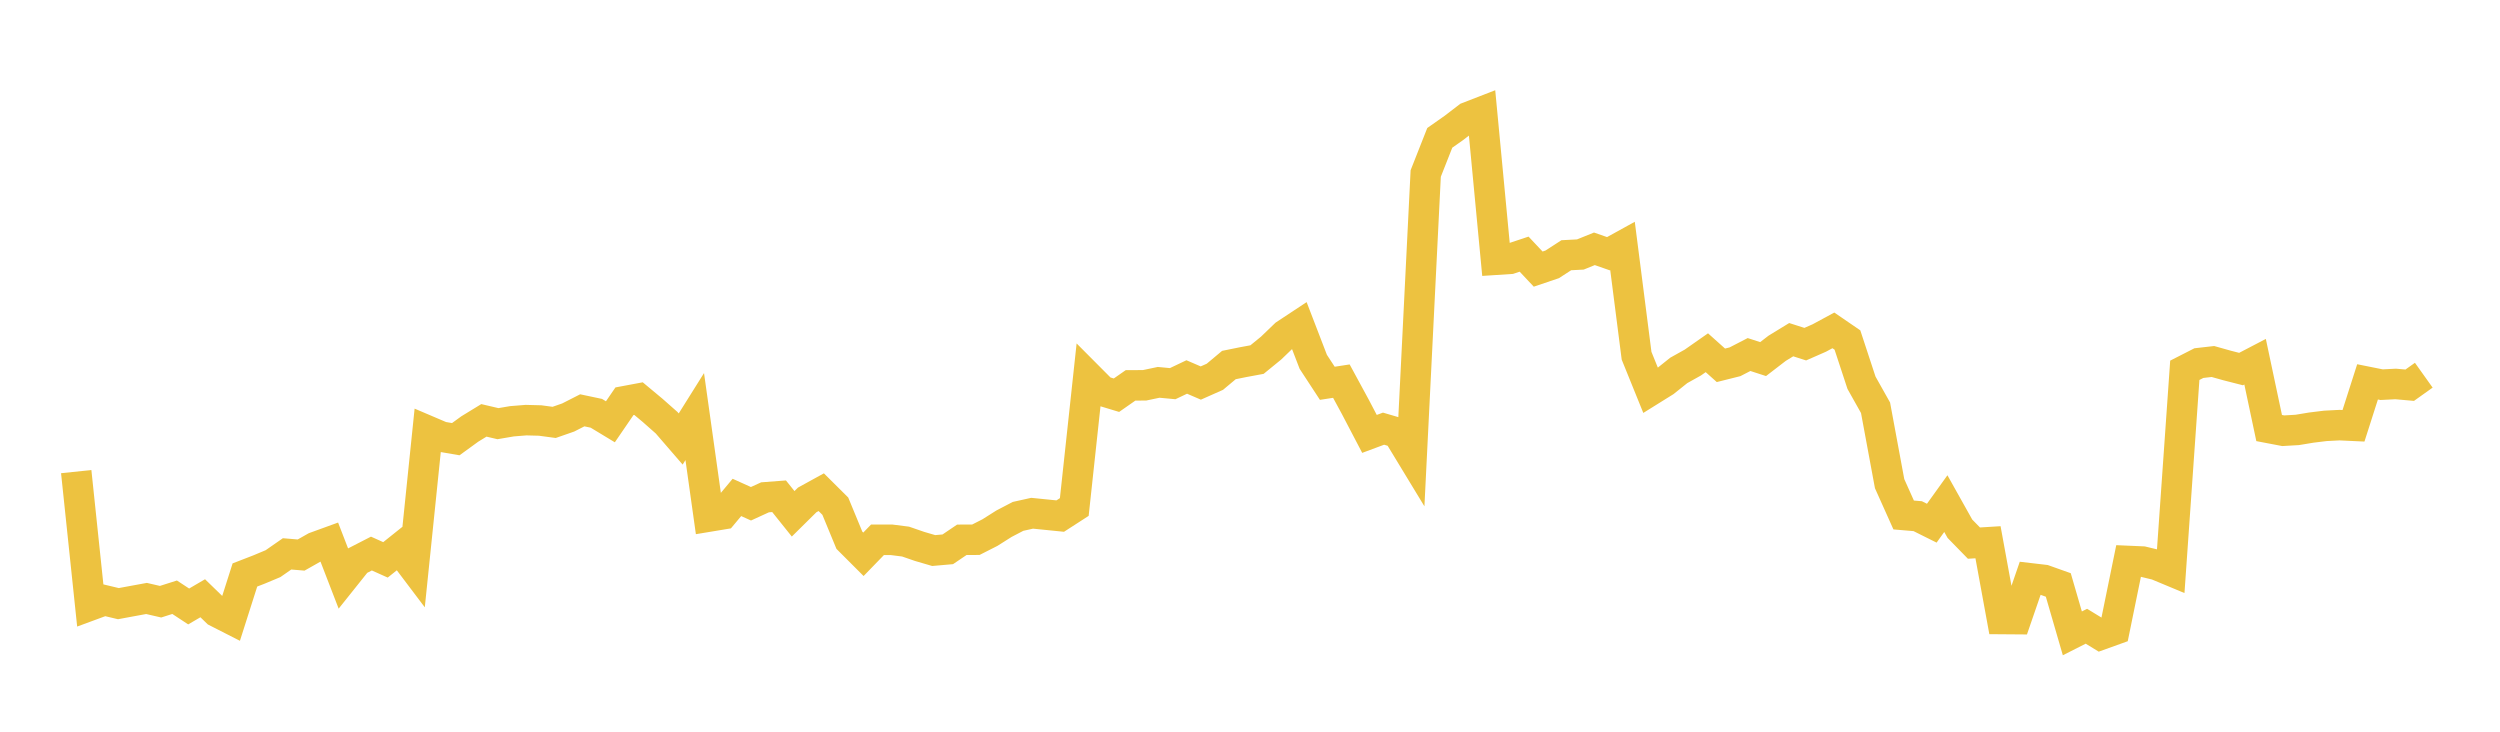 <svg width="164" height="48" xmlns="http://www.w3.org/2000/svg" xmlns:xlink="http://www.w3.org/1999/xlink"><path fill="none" stroke="rgb(237,194,64)" stroke-width="2" d="M5,30.938L5.922,39.719L6.844,39.379L7.766,39.599L8.689,39.428L9.611,39.259L10.533,39.472L11.455,39.178L12.377,39.784L13.299,39.245L14.222,40.141L15.144,40.611L16.066,37.718L16.988,37.361L17.91,36.975L18.832,36.334L19.754,36.411L20.677,35.889L21.599,35.554L22.521,37.942L23.443,36.787L24.365,36.313L25.287,36.727L26.21,35.989L27.132,37.209L28.054,28.258L28.976,28.651L29.898,28.81L30.82,28.141L31.743,27.576L32.665,27.792L33.587,27.635L34.509,27.561L35.431,27.585L36.353,27.709L37.275,27.387L38.198,26.917L39.12,27.112L40.042,27.67L40.964,26.322L41.886,26.149L42.808,26.917L43.731,27.732L44.653,28.799L45.575,27.328L46.497,33.888L47.419,33.735L48.341,32.631L49.263,33.047L50.186,32.624L51.108,32.554L52.03,33.706L52.952,32.795L53.874,32.288L54.796,33.204L55.719,35.44L56.641,36.362L57.563,35.411L58.485,35.411L59.407,35.528L60.329,35.846L61.251,36.116L62.174,36.035L63.096,35.411L64.018,35.406L64.94,34.938L65.862,34.355L66.784,33.874L67.707,33.669L68.629,33.762L69.551,33.855L70.473,33.26L71.395,24.72L72.317,25.646L73.24,25.925L74.162,25.281L75.084,25.276L76.006,25.082L76.928,25.168L77.85,24.73L78.772,25.127L79.695,24.717L80.617,23.946L81.539,23.759L82.461,23.588L83.383,22.836L84.305,21.949L85.228,21.339L86.15,23.735L87.072,25.144L87.994,25.002L88.916,26.702L89.838,28.464L90.76,28.121L91.683,28.392L92.605,29.91L93.527,11.382L94.449,9.043L95.371,8.395L96.293,7.687L97.216,7.329L98.138,17.039L99.06,16.979L99.982,16.672L100.904,17.653L101.826,17.341L102.749,16.743L103.671,16.695L104.593,16.322L105.515,16.644L106.437,16.135L107.359,23.336L108.281,25.611L109.204,25.036L110.126,24.299L111.048,23.784L111.97,23.139L112.892,23.964L113.814,23.733L114.737,23.257L115.659,23.556L116.581,22.847L117.503,22.283L118.425,22.577L119.347,22.172L120.269,21.673L121.192,22.305L122.114,25.108L123.036,26.75L123.958,31.727L124.88,33.783L125.802,33.861L126.725,34.321L127.647,33.037L128.569,34.684L129.491,35.628L130.413,35.571L131.335,40.608L132.257,40.615L133.18,37.937L134.102,38.045L135.024,38.373L135.946,41.548L136.868,41.081L137.79,41.645L138.713,41.313L139.635,36.799L140.557,36.839L141.479,37.061L142.401,37.445L143.323,24.291L144.246,23.82L145.168,23.715L146.09,23.974L147.012,24.21L147.934,23.729L148.856,28.08L149.778,28.256L150.701,28.203L151.623,28.05L152.545,27.937L153.467,27.889L154.389,27.932L155.311,25.05L156.234,25.235L157.156,25.188L158.078,25.27L159,24.613"></path></svg>